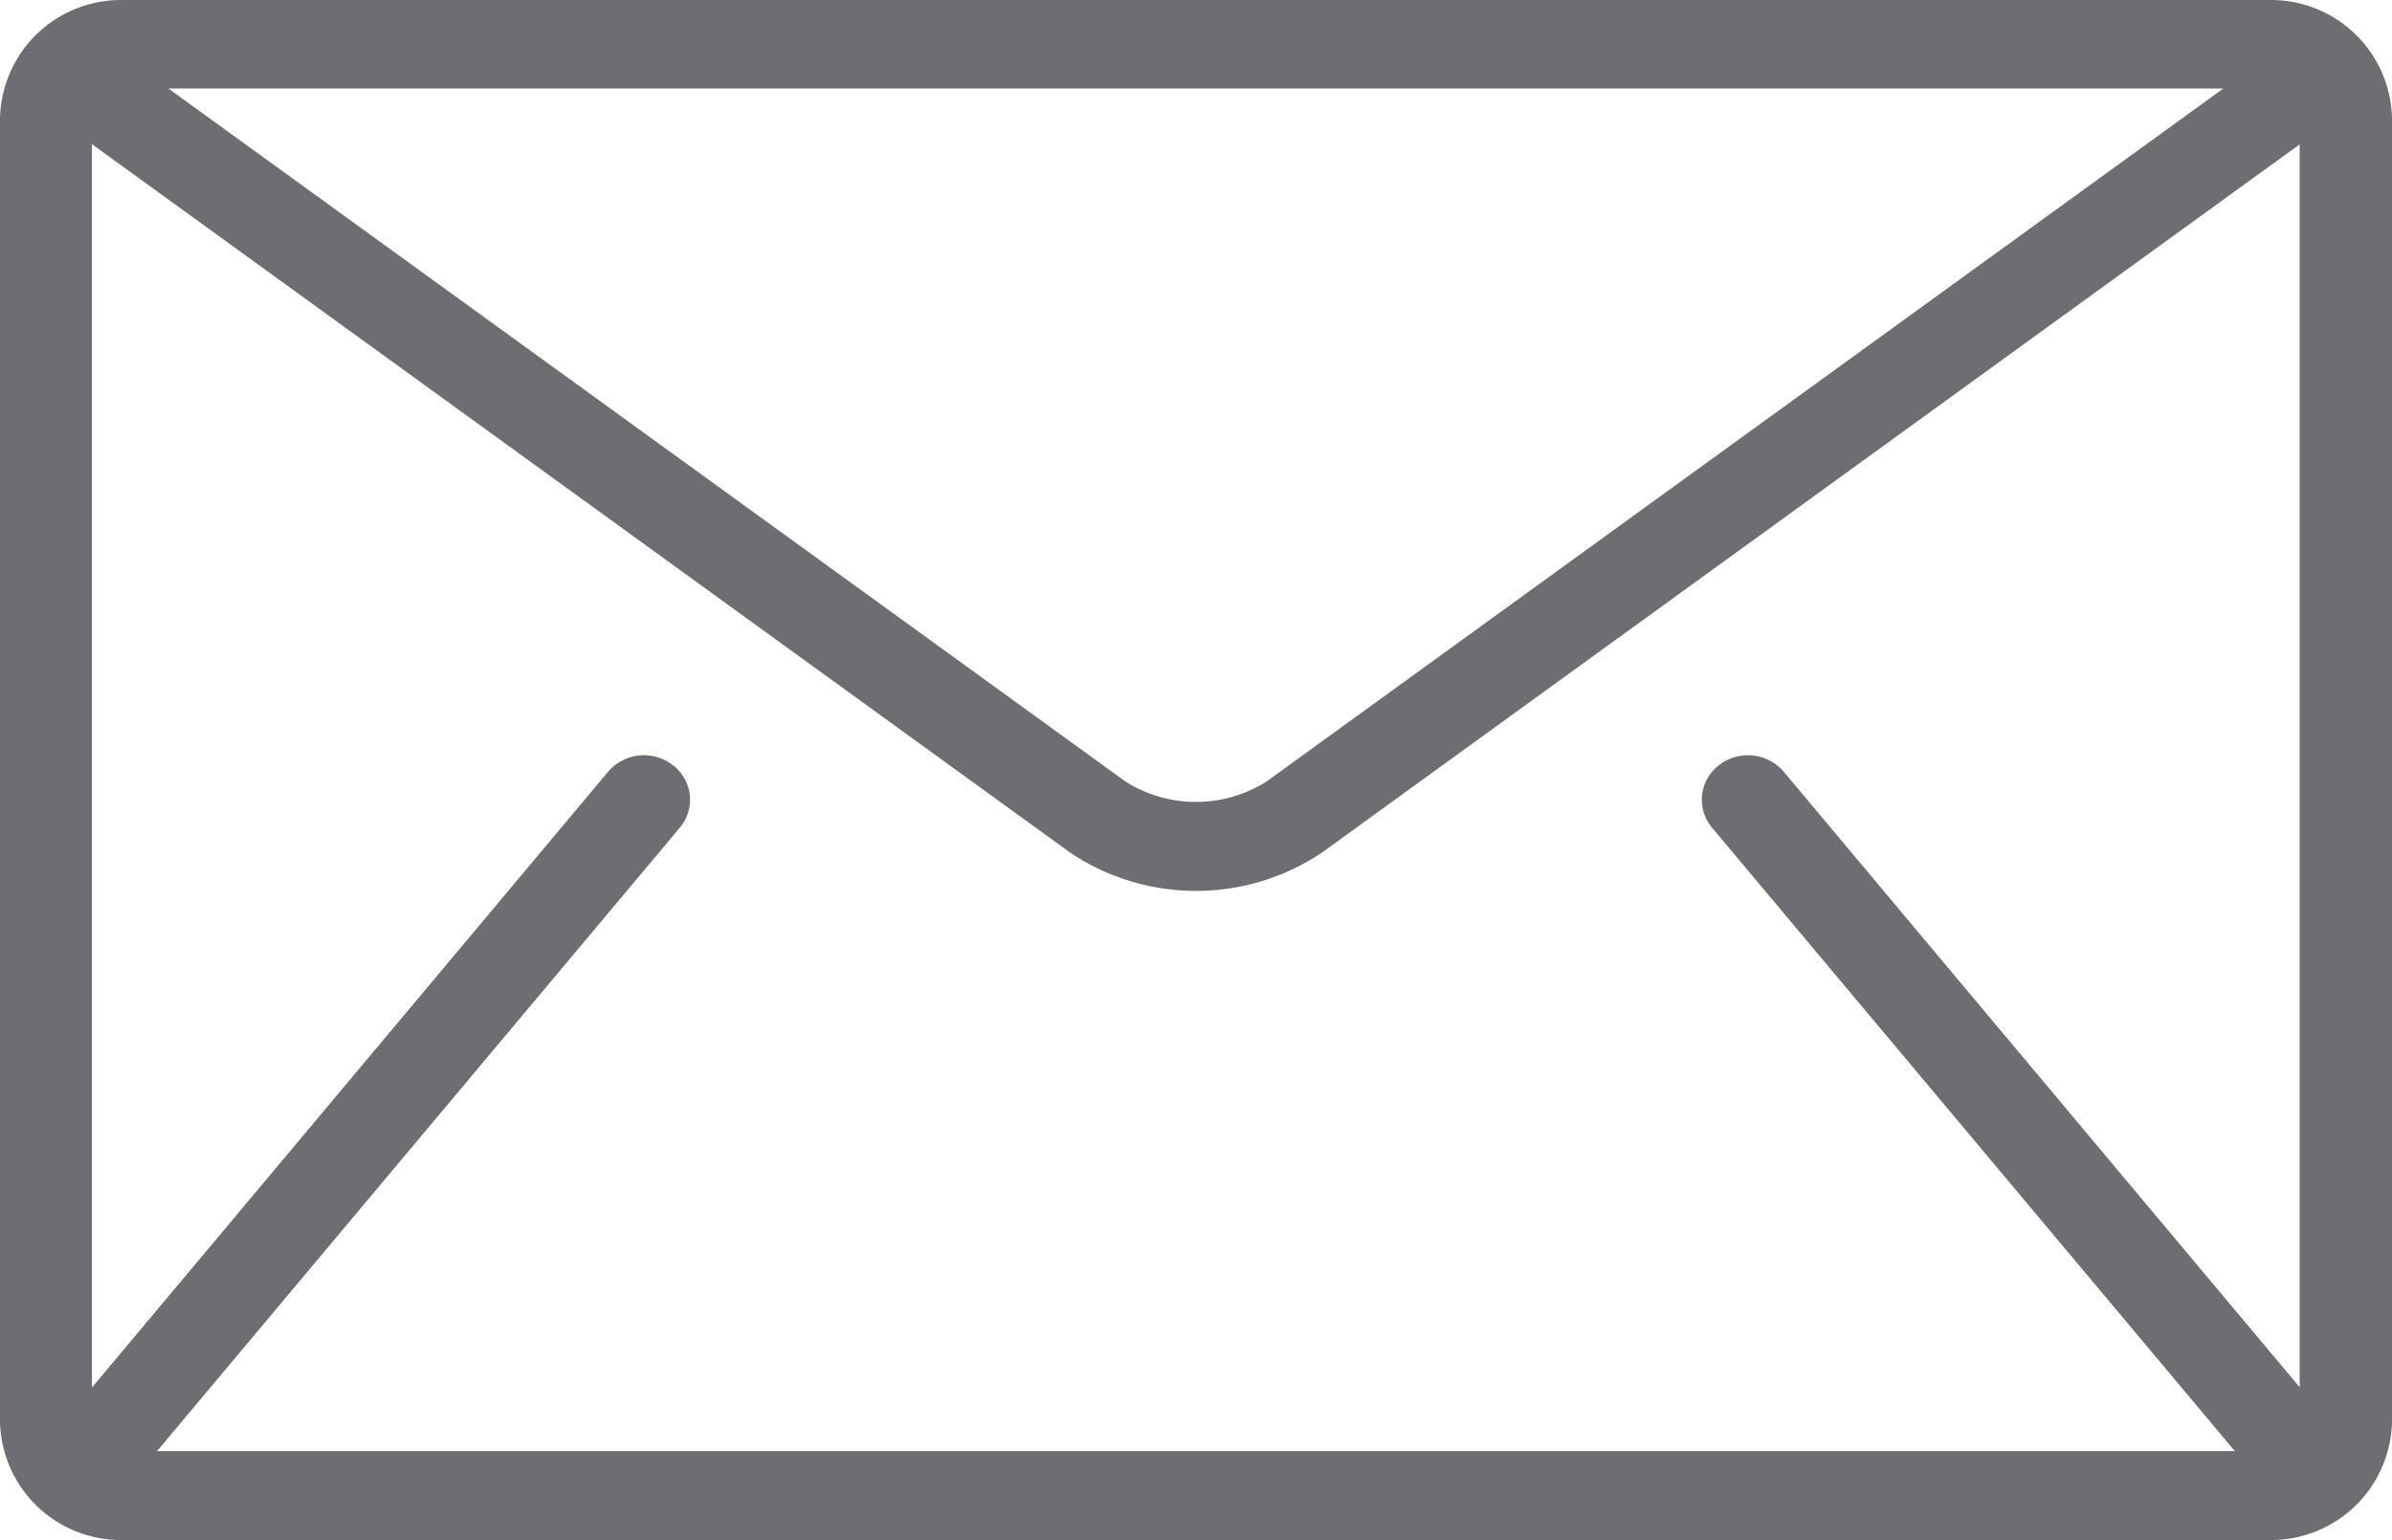 <svg xmlns='http://www.w3.org/2000/svg' width='36.925' height='23.781'><path d='M35.031 0H1.894A1.868 1.868 0 000 1.829v20.122a1.868 1.868 0 001.894 1.829h33.137a1.868 1.868 0 001.894-1.829V1.829A1.868 1.868 0 0035.031 0zm.473 21.426l-7.969-9.51a.727.727 0 00-1-.1.67.67 0 00-.106.965l8.048 9.6c.008.01.018.017.027.026H2.419l.027-.026 8.048-9.6a.67.67 0 00-.106-.965.727.727 0 00-1 .1l-7.969 9.51v-19.2l15.103 10.941a3.488 3.488 0 003.882 0L35.5 2.229v19.2zM2.6 1.367h31.721l-14.769 10.7a2.038 2.038 0 01-2.179 0z' fill='#6d6e71'/></svg>